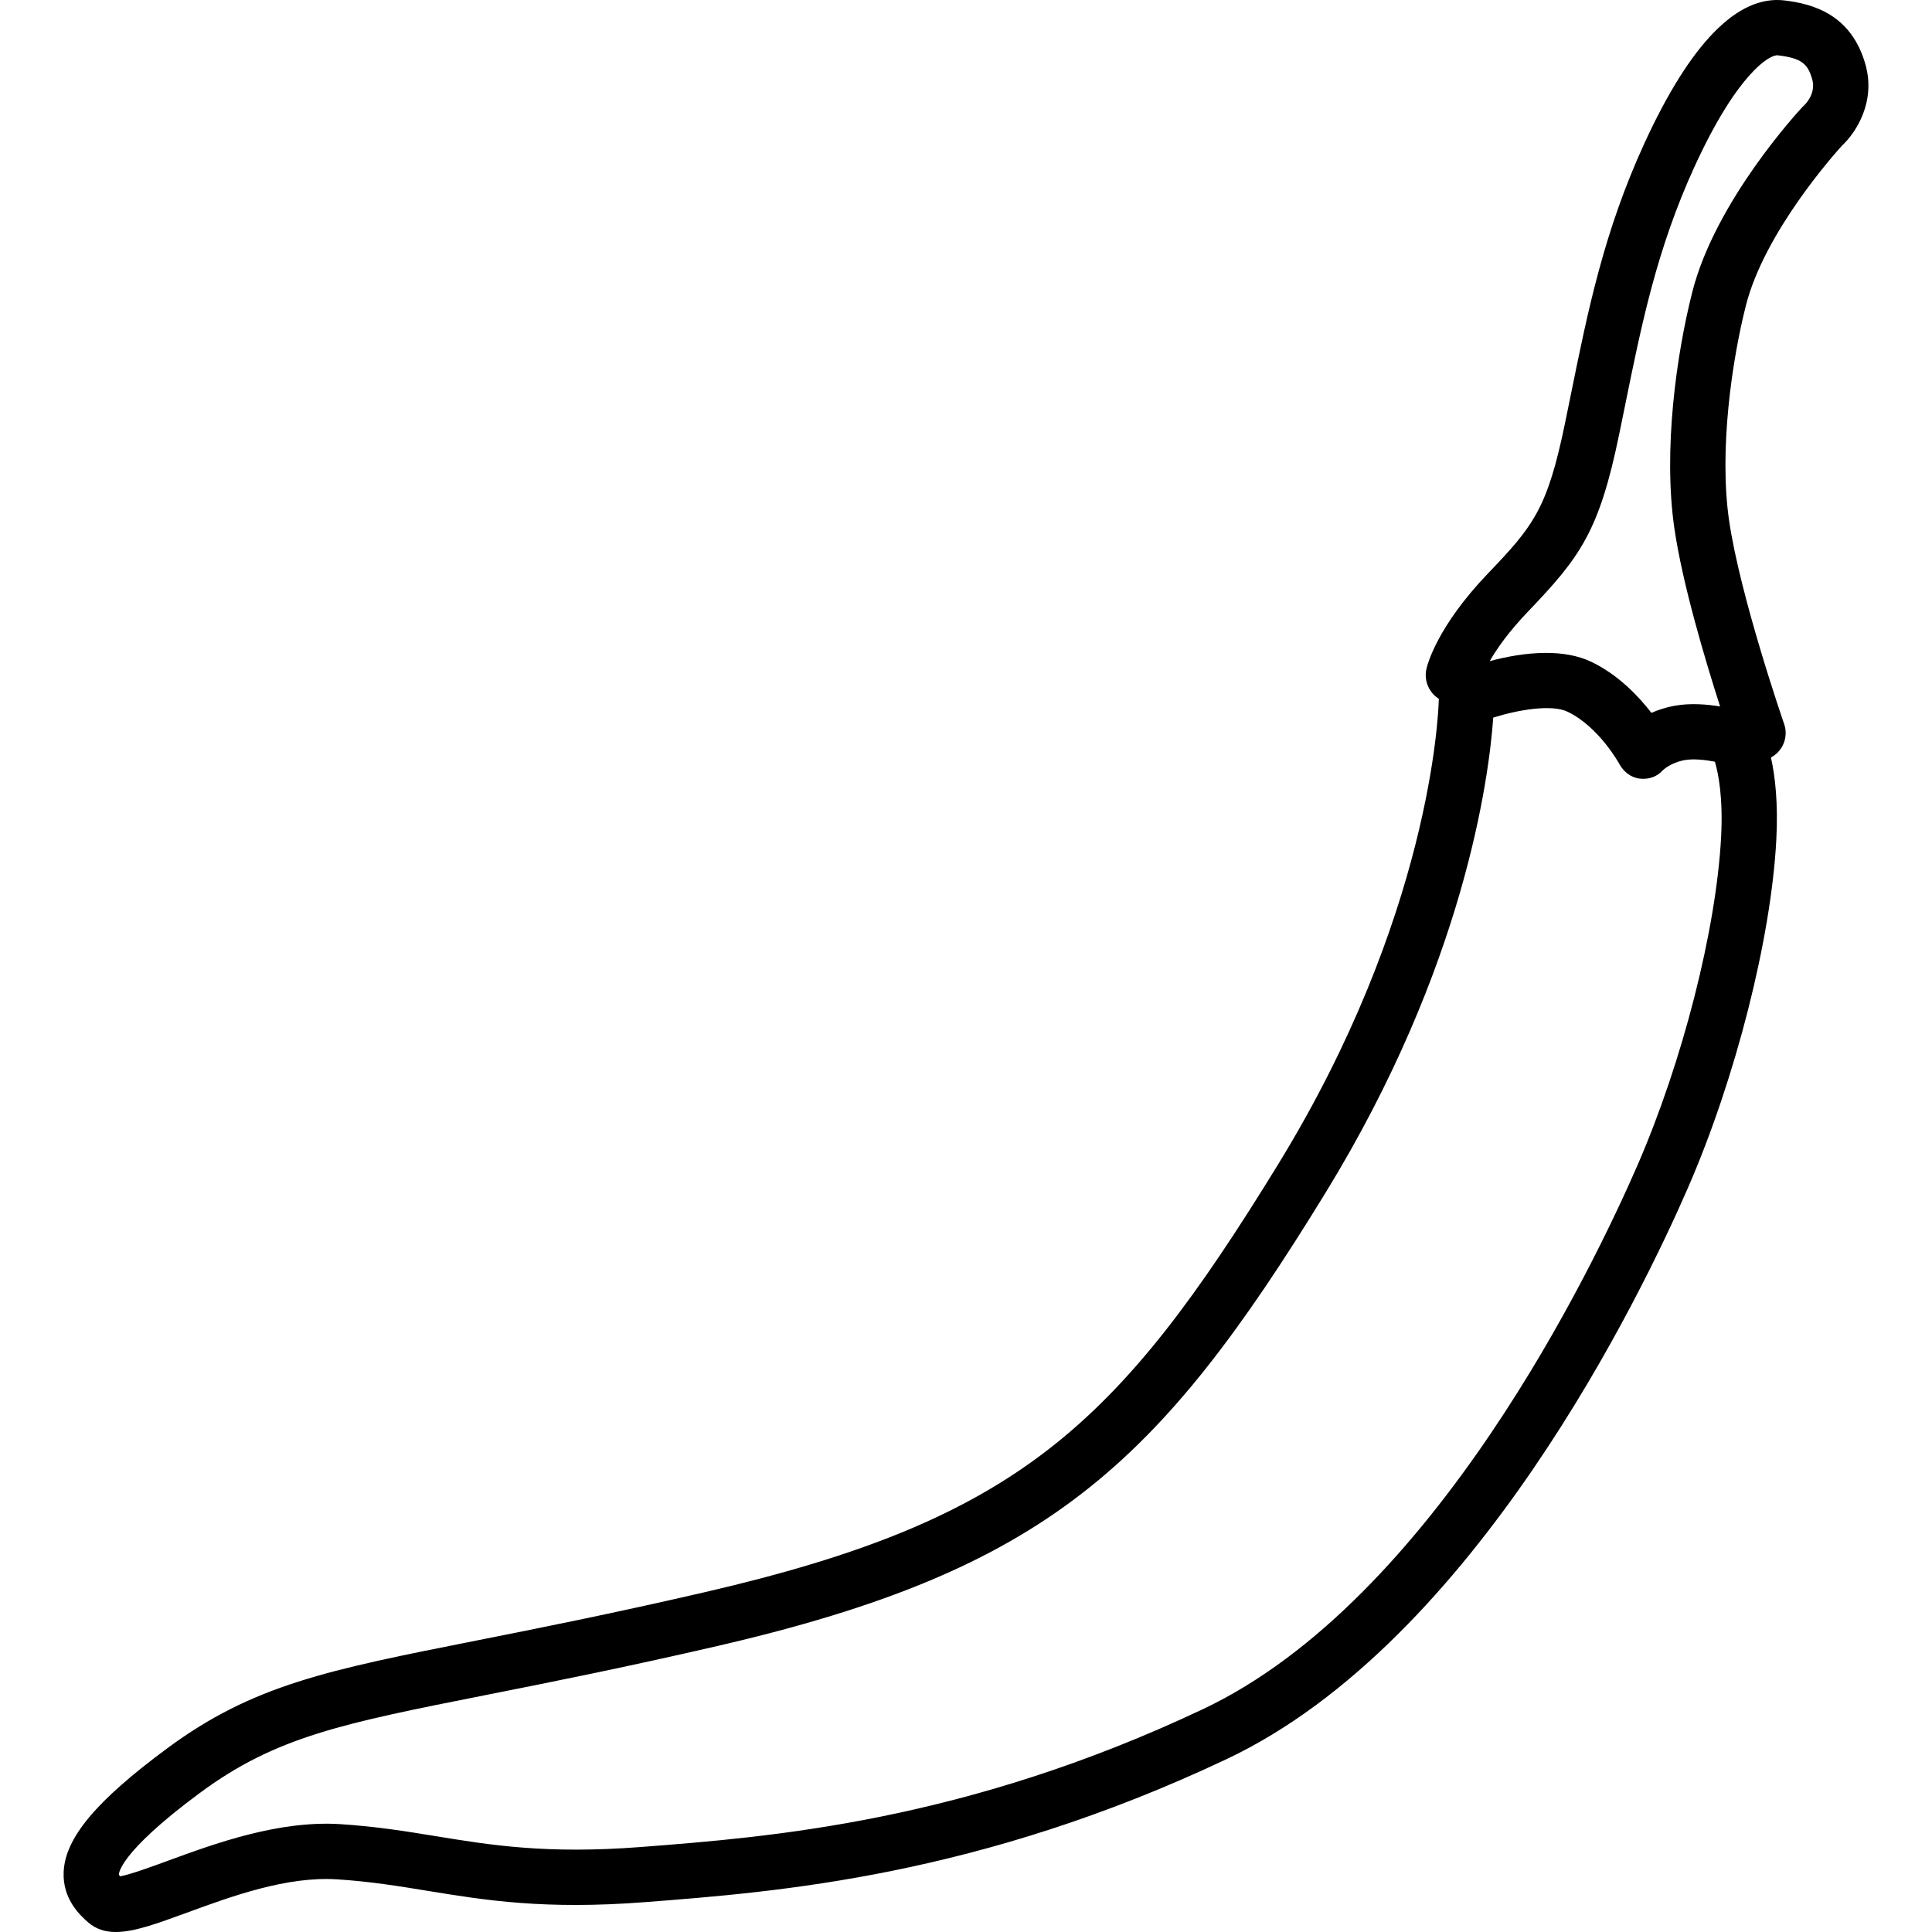 <?xml version="1.0" encoding="iso-8859-1"?>
<!-- Uploaded to: SVG Repo, www.svgrepo.com, Generator: SVG Repo Mixer Tools -->
<!DOCTYPE svg PUBLIC "-//W3C//DTD SVG 1.1//EN" "http://www.w3.org/Graphics/SVG/1.1/DTD/svg11.dtd">
<svg fill="#000000" height="800px" width="800px" version="1.1" id="Capa_1" xmlns="http://www.w3.org/2000/svg" xmlns:xlink="http://www.w3.org/1999/xlink" 
	 viewBox="0 0 349.479 349.479" xml:space="preserve">
<path d="M20.935,349.479c-1.947,0-3.606-0.521-5.038-1.786c-1.258-1.11-4.6-4.06-4.384-9.061c0.267-6.171,5.86-12.857,18.703-22.354
	c15.566-11.514,29.056-14.188,55.931-19.514c10.876-2.156,24.412-4.839,41.345-8.755c56.487-13.064,74.593-29.934,103.716-77.404
	c27.517-44.85,28.99-81.262,29.062-84.202c-1.759-1.097-2.722-3.243-2.251-5.378c0.167-0.755,1.896-7.652,11.195-17.353
	c8.188-8.542,10.69-11.687,13.865-27.042c0.37-1.791,0.731-3.57,1.091-5.342c3.067-15.115,5.964-29.393,13.261-45.312
	c8.338-18.191,16.882-26.896,25.338-25.899c5.063,0.602,12.091,2.456,14.67,11.577c1.901,6.73-1.662,12.287-4.23,14.68
	c-1.384,1.521-14.02,15.666-17.387,28.903c-2.547,10.014-4.878,26.187-3.062,38.813c1.985,13.801,9.893,36.68,9.972,36.91
	c0.82,2.365-0.237,4.927-2.386,6.06c0.754,3.368,1.319,8.227,0.97,14.893c-0.937,17.854-7.365,43.167-15.998,62.989
	c-8.217,18.866-38.515,82.069-83.413,103.293c-44.874,21.213-81.138,24.02-105.134,25.877c-18.288,1.416-29.043-0.341-39.446-2.04
	c-5.335-0.872-10.375-1.695-16.362-2.078c-9.124-0.584-19.135,3.09-27.184,6.041C28.457,347.945,24.273,349.479,20.935,349.479z
	 M270.112,129.806c-0.769,10.834-5.172,44.94-30.381,86.028c-30.299,49.385-50.441,68.146-109.985,81.917
	c-17.087,3.952-30.709,6.652-41.654,8.821c-26.205,5.194-38.165,7.565-51.929,17.745c-14.888,11.01-14.662,14.746-14.658,14.782
	c0.007,0.019,0.048,0.112,0.216,0.311c1.843-0.322,5.697-1.735,8.617-2.806c8.46-3.101,20.049-7.353,31.264-6.631
	c6.477,0.414,11.997,1.316,17.336,2.188c9.819,1.604,19.971,3.262,37.063,1.938c23.265-1.8,58.423-4.521,101.632-24.948
	c41.748-19.735,70.653-80.188,78.519-98.246c8.2-18.829,14.301-42.748,15.18-59.52c0.37-7.06-0.478-11.408-1.124-13.601
	c-1.685-0.324-3.878-0.584-5.516-0.28c-2.439,0.454-3.812,1.742-3.869,1.797c-1.086,1.227-2.605,1.73-4.222,1.542
	c-1.627-0.191-2.951-1.277-3.723-2.722c-0.028-0.052-3.651-6.637-9.3-9.366C280.686,127.36,274.68,128.378,270.112,129.806z
	 M279.672,118.103c2.887,0,5.761,0.445,8.256,1.65c4.804,2.321,8.464,6.173,10.799,9.198c1.185-0.522,2.565-0.985,4.133-1.276
	c2.837-0.528,5.896-0.278,8.287,0.117c-2.604-8.114-6.826-22.182-8.285-32.318c-2.022-14.061,0.362-31.278,3.269-42.702
	c4.185-16.451,19.255-32.714,19.895-33.399c0.111-0.119,0.229-0.232,0.351-0.34c0.171-0.164,2.156-2.125,1.44-4.659
	c-0.783-2.77-1.842-3.846-6.226-4.366c-1.41-0.184-7.293,3.167-15.069,20.135c-6.815,14.871-9.601,28.599-12.55,43.134
	c-0.362,1.783-0.726,3.575-1.099,5.378c-3.597,17.394-6.963,22.052-16.439,31.938c-3.544,3.696-5.689,6.789-6.959,8.994
	C272.408,118.804,276.05,118.103,279.672,118.103z"/>
</svg>